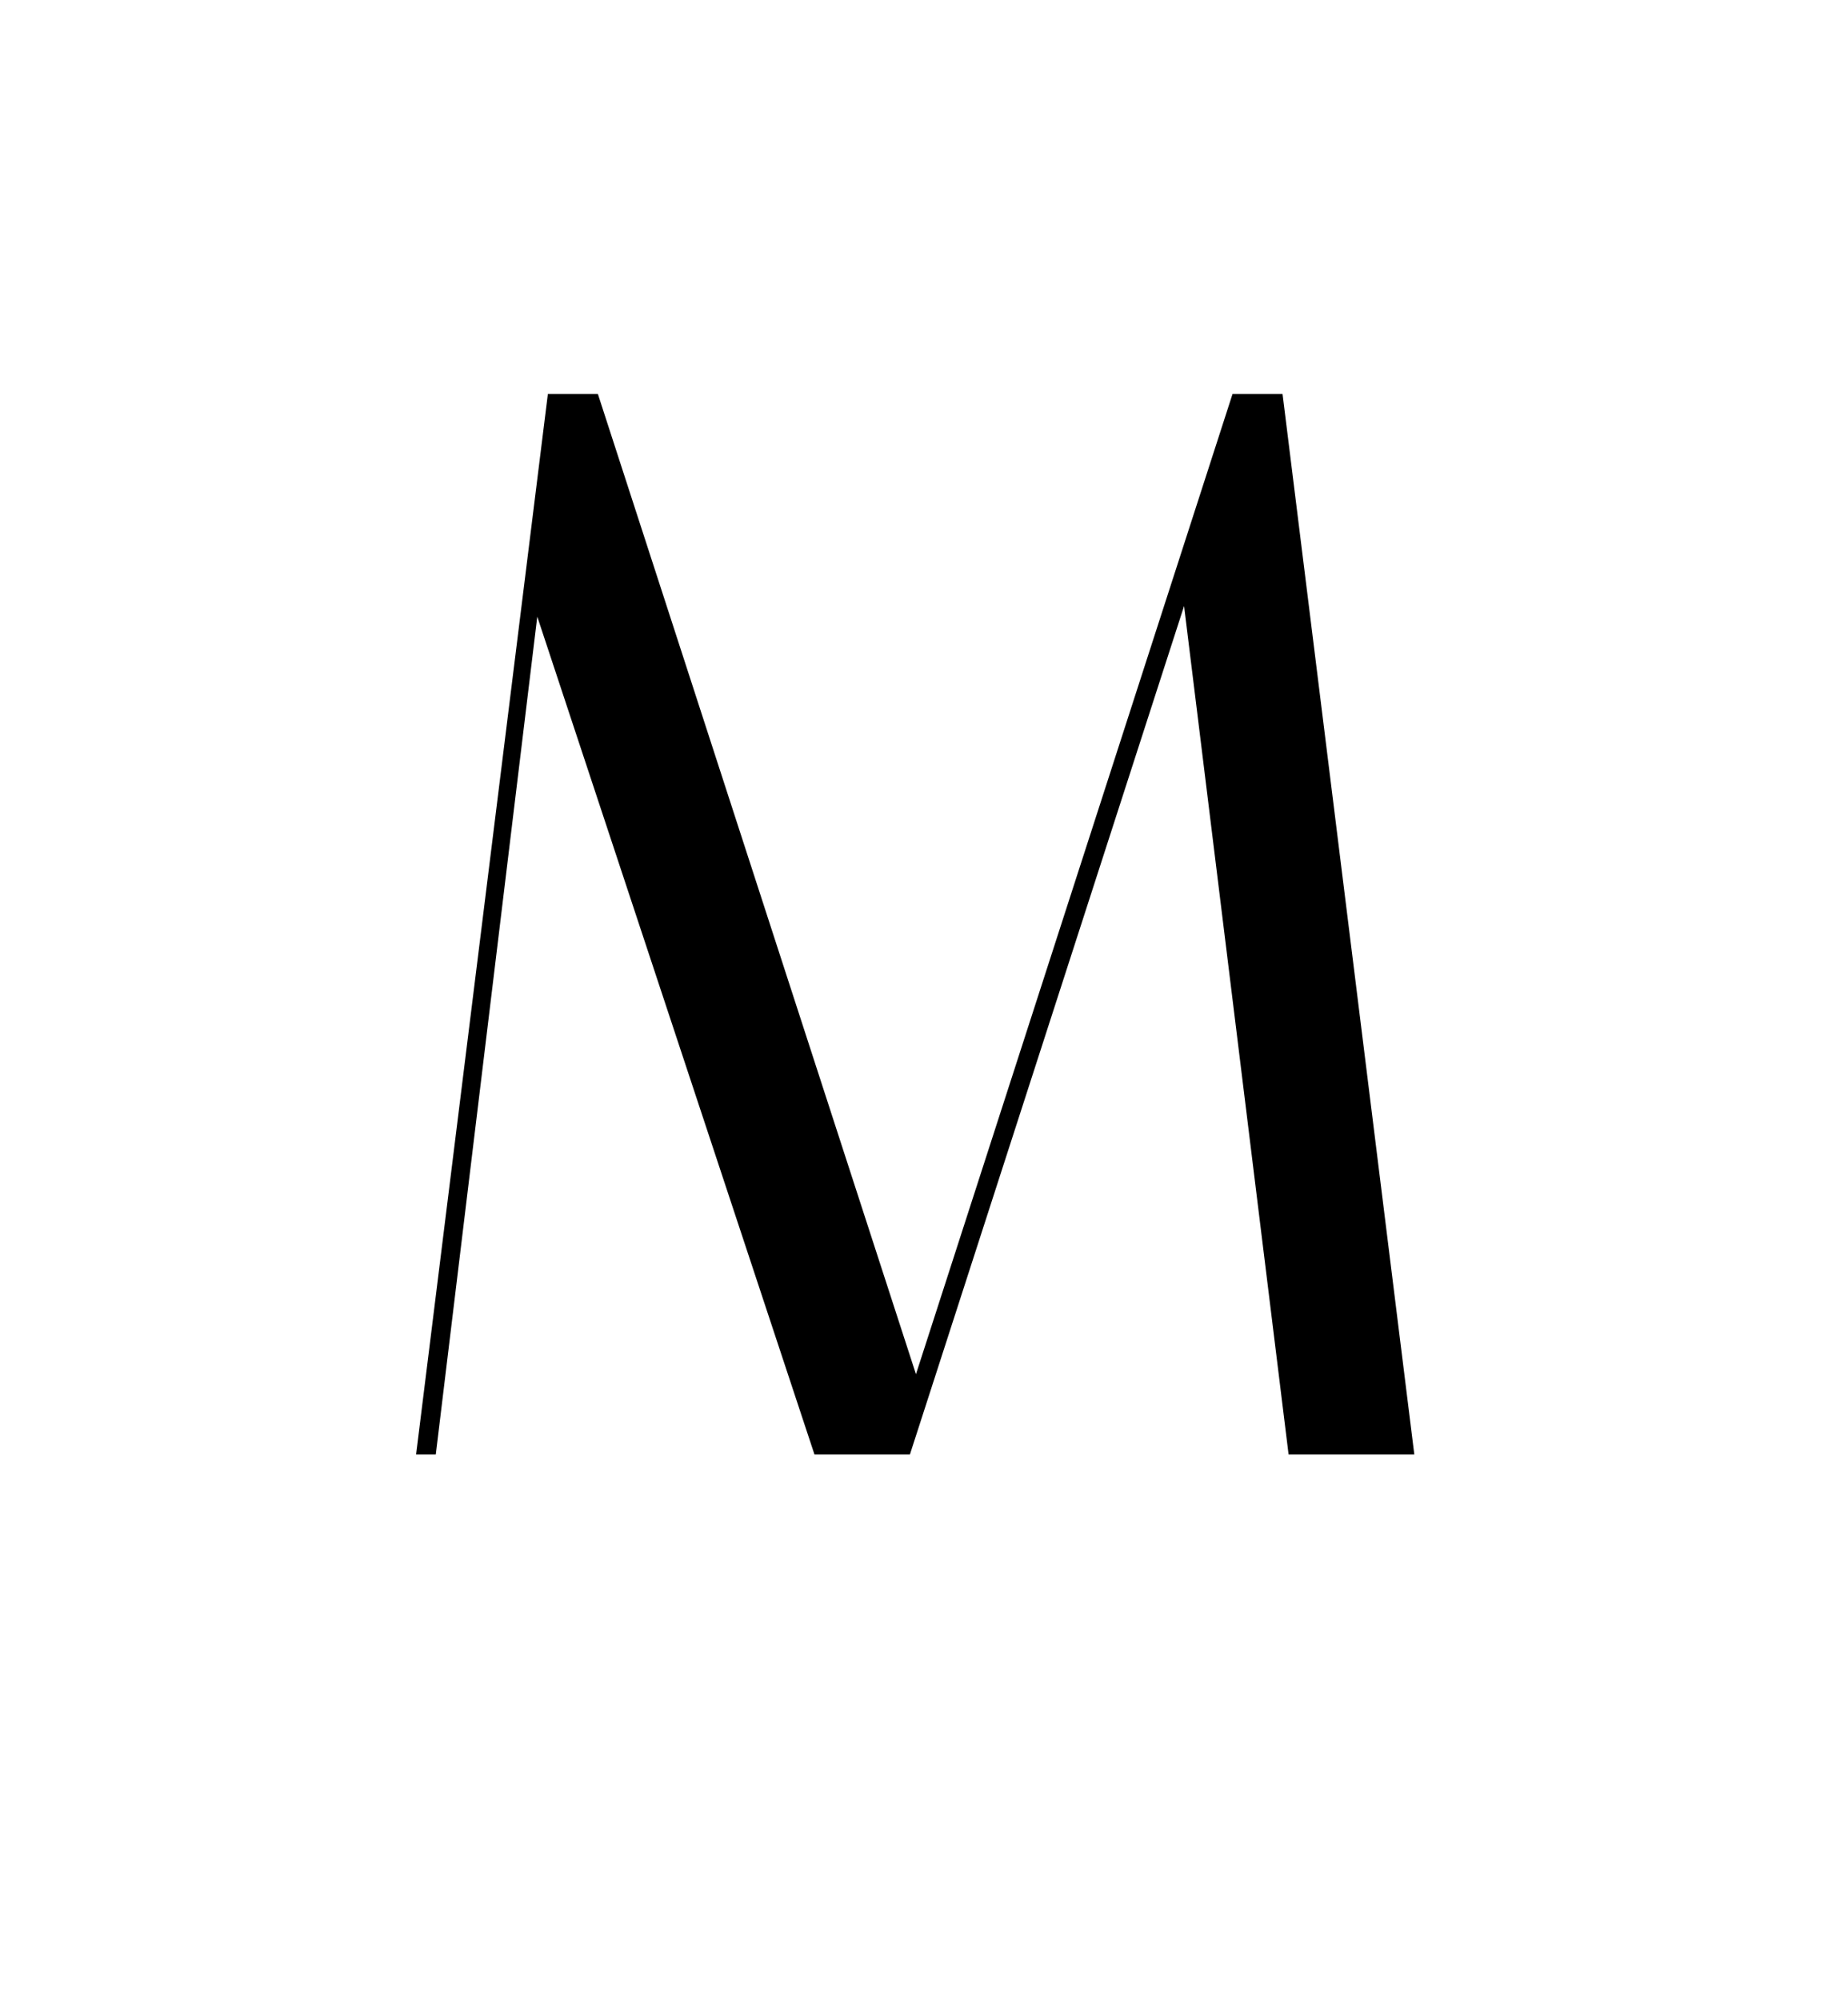 <?xml version="1.0" encoding="UTF-8"?> <svg xmlns="http://www.w3.org/2000/svg" width="183" height="198" viewBox="0 0 183 198" fill="none"><path d="M43.154 144H41.204L54.254 39H59.204L90.704 136.05L122.054 39H127.004L140.054 144H127.604L117.254 60L90.104 144H80.654L53.204 61.05L43.154 144Z" fill="black"></path></svg> 